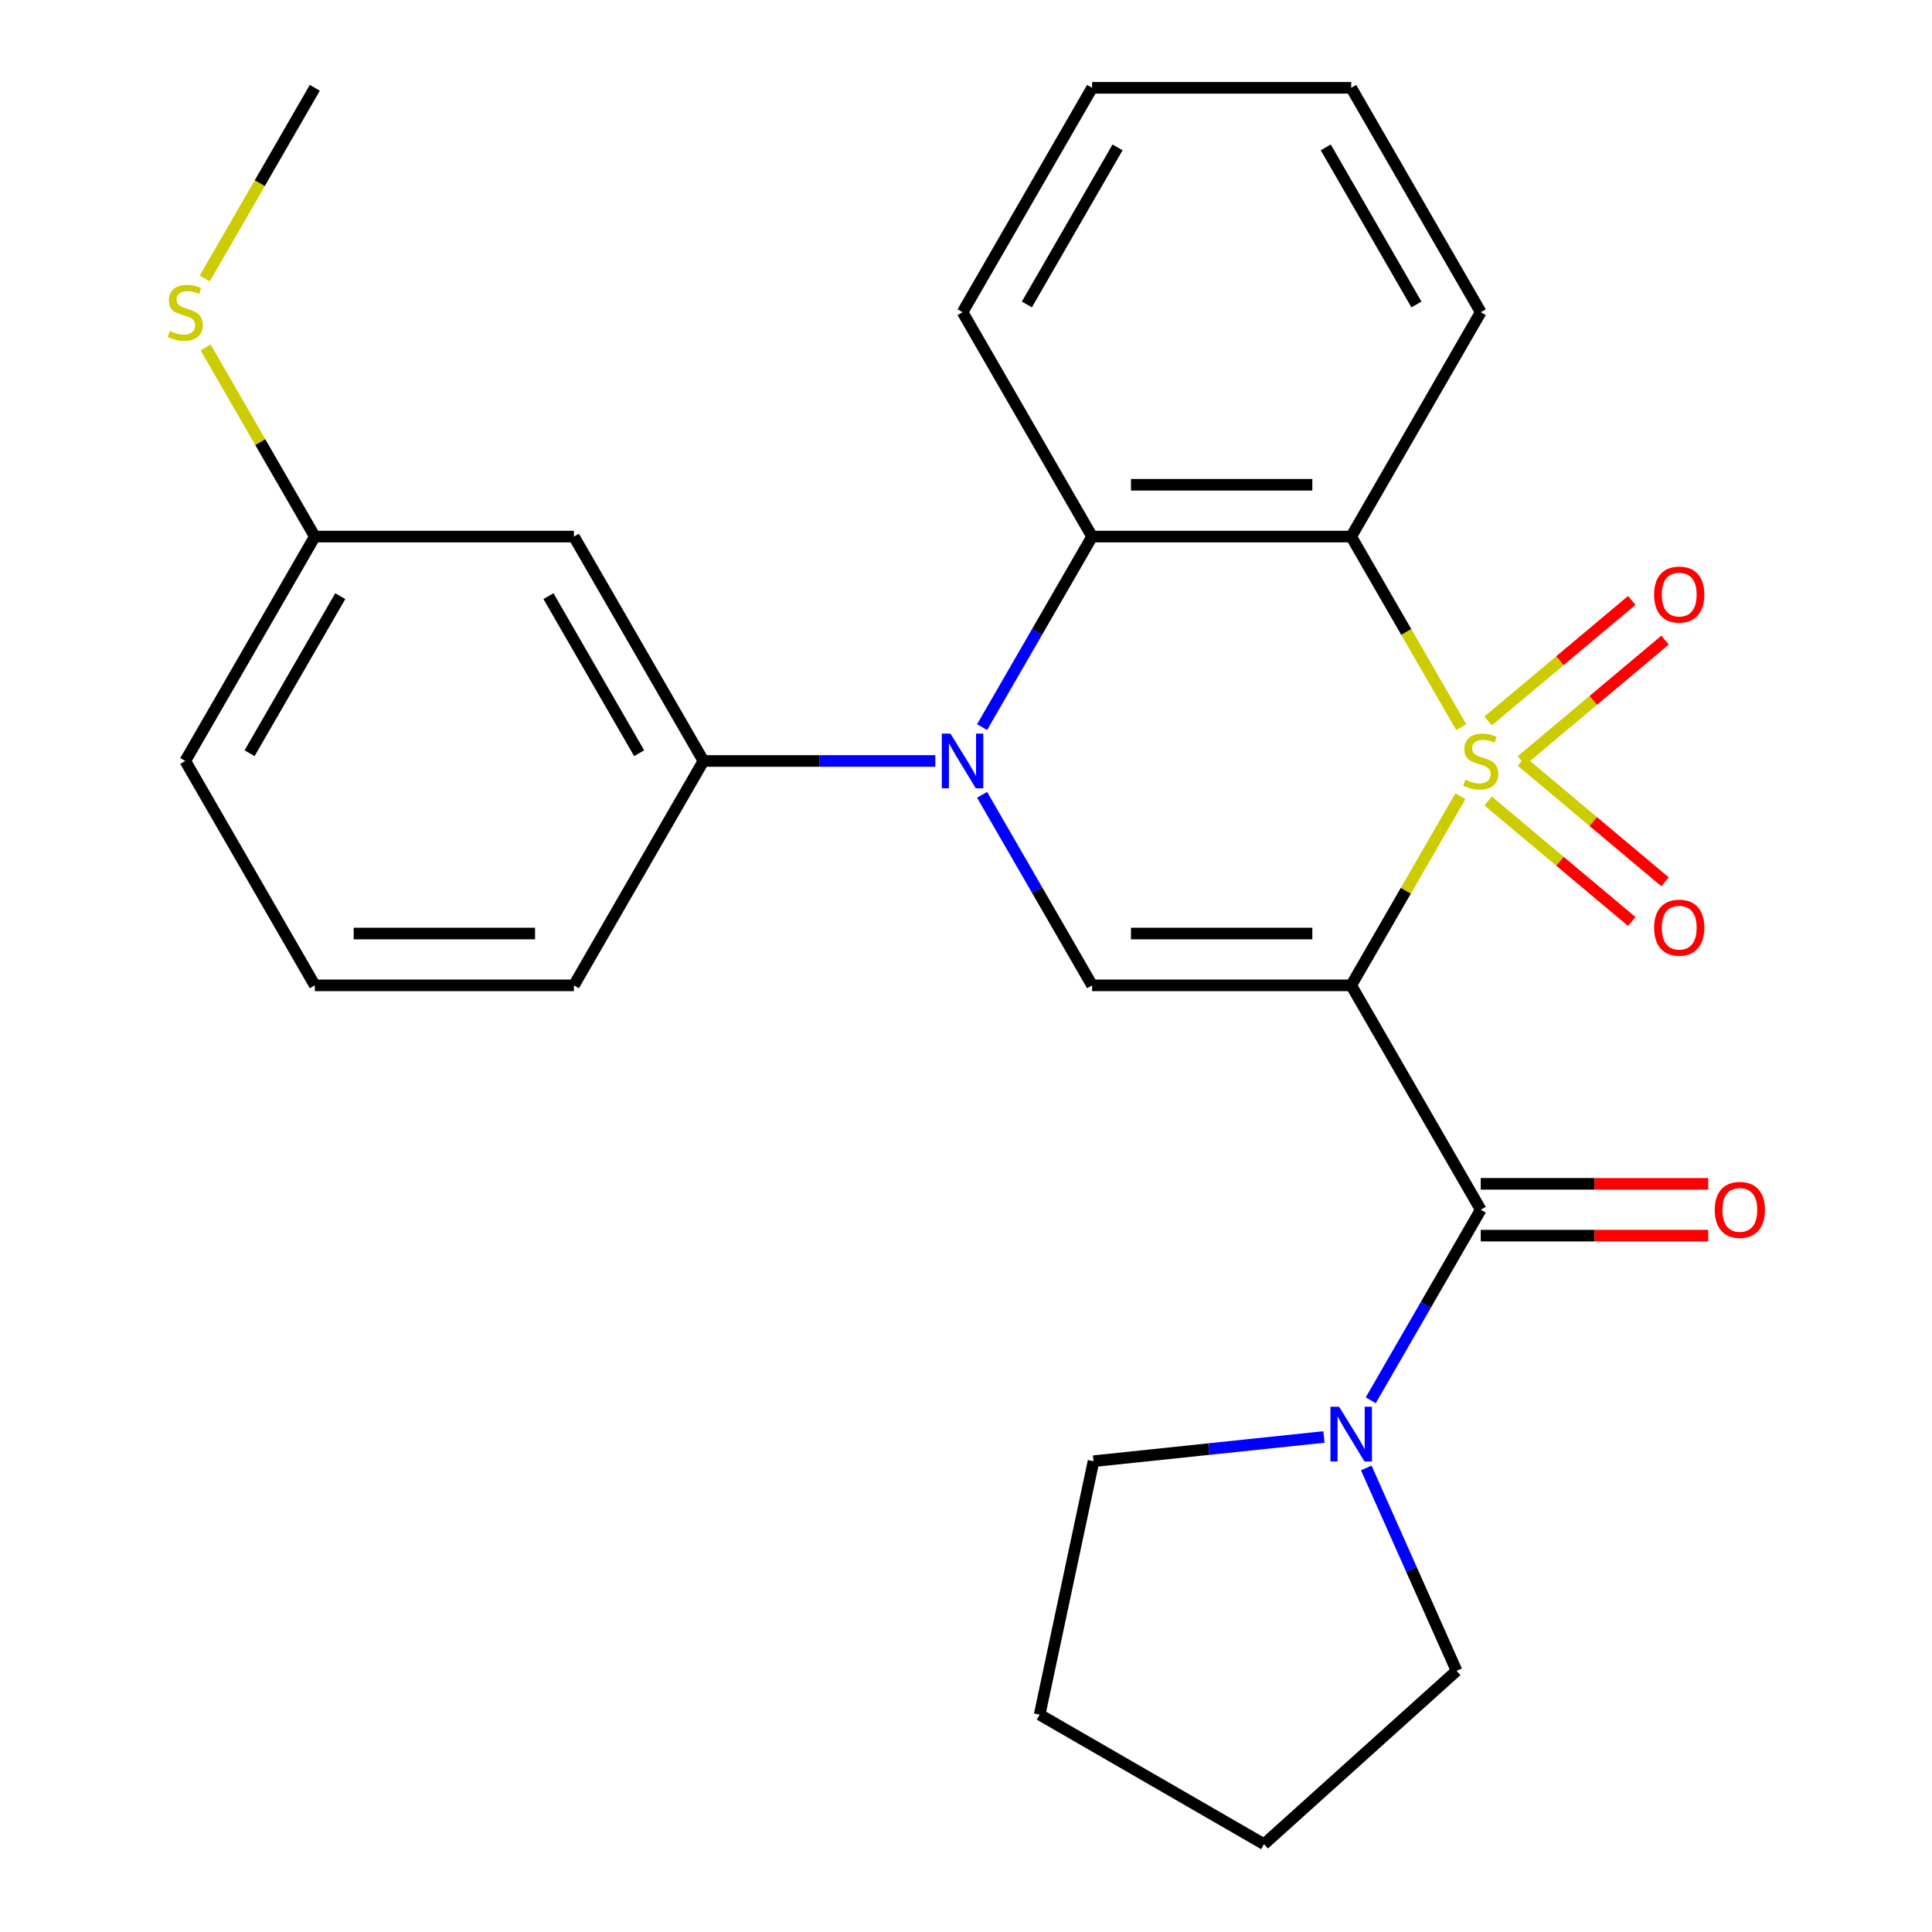 <?xml version='1.0' encoding='iso-8859-1'?>
<svg version='1.1' baseProfile='full'
              xmlns='http://www.w3.org/2000/svg'
                      xmlns:rdkit='http://www.rdkit.org/xml'
                      xmlns:xlink='http://www.w3.org/1999/xlink'
                  xml:space='preserve'
width='1000px' height='1000px' viewBox='0 0 1000 1000'>
<!-- END OF HEADER -->
<rect style='opacity:1.0;fill:#FFFFFF;stroke:none' width='1000' height='1000' x='0' y='0'> </rect>
<path class='bond-0' d='M 755.906,412.108 L 727.643,461.062' style='fill:none;fill-rule:evenodd;stroke:#CCCC00;stroke-width:6px;stroke-linecap:butt;stroke-linejoin:miter;stroke-opacity:1' />
<path class='bond-0' d='M 727.643,461.062 L 699.379,510.016' style='fill:none;fill-rule:evenodd;stroke:#000000;stroke-width:6px;stroke-linecap:butt;stroke-linejoin:miter;stroke-opacity:1' />
<path class='bond-1' d='M 756.345,376.403 L 727.862,327.069' style='fill:none;fill-rule:evenodd;stroke:#CCCC00;stroke-width:6px;stroke-linecap:butt;stroke-linejoin:miter;stroke-opacity:1' />
<path class='bond-1' d='M 727.862,327.069 L 699.379,277.735' style='fill:none;fill-rule:evenodd;stroke:#000000;stroke-width:6px;stroke-linecap:butt;stroke-linejoin:miter;stroke-opacity:1' />
<path class='bond-8' d='M 787.486,393.717 L 824.662,362.522' style='fill:none;fill-rule:evenodd;stroke:#CCCC00;stroke-width:6px;stroke-linecap:butt;stroke-linejoin:miter;stroke-opacity:1' />
<path class='bond-8' d='M 824.662,362.522 L 861.838,331.327' style='fill:none;fill-rule:evenodd;stroke:#FF0000;stroke-width:6px;stroke-linecap:butt;stroke-linejoin:miter;stroke-opacity:1' />
<path class='bond-8' d='M 770.245,373.17 L 807.422,341.976' style='fill:none;fill-rule:evenodd;stroke:#CCCC00;stroke-width:6px;stroke-linecap:butt;stroke-linejoin:miter;stroke-opacity:1' />
<path class='bond-8' d='M 807.422,341.976 L 844.598,310.781' style='fill:none;fill-rule:evenodd;stroke:#FF0000;stroke-width:6px;stroke-linecap:butt;stroke-linejoin:miter;stroke-opacity:1' />
<path class='bond-9' d='M 770.245,414.581 L 807.422,445.776' style='fill:none;fill-rule:evenodd;stroke:#CCCC00;stroke-width:6px;stroke-linecap:butt;stroke-linejoin:miter;stroke-opacity:1' />
<path class='bond-9' d='M 807.422,445.776 L 844.598,476.97' style='fill:none;fill-rule:evenodd;stroke:#FF0000;stroke-width:6px;stroke-linecap:butt;stroke-linejoin:miter;stroke-opacity:1' />
<path class='bond-9' d='M 787.486,394.035 L 824.662,425.229' style='fill:none;fill-rule:evenodd;stroke:#CCCC00;stroke-width:6px;stroke-linecap:butt;stroke-linejoin:miter;stroke-opacity:1' />
<path class='bond-9' d='M 824.662,425.229 L 861.838,456.424' style='fill:none;fill-rule:evenodd;stroke:#FF0000;stroke-width:6px;stroke-linecap:butt;stroke-linejoin:miter;stroke-opacity:1' />
<path class='bond-3' d='M 699.379,510.016 L 565.272,510.016' style='fill:none;fill-rule:evenodd;stroke:#000000;stroke-width:6px;stroke-linecap:butt;stroke-linejoin:miter;stroke-opacity:1' />
<path class='bond-3' d='M 679.263,483.195 L 585.388,483.195' style='fill:none;fill-rule:evenodd;stroke:#000000;stroke-width:6px;stroke-linecap:butt;stroke-linejoin:miter;stroke-opacity:1' />
<path class='bond-4' d='M 699.379,510.016 L 766.433,626.157' style='fill:none;fill-rule:evenodd;stroke:#000000;stroke-width:6px;stroke-linecap:butt;stroke-linejoin:miter;stroke-opacity:1' />
<path class='bond-5' d='M 699.379,277.735 L 565.272,277.735' style='fill:none;fill-rule:evenodd;stroke:#000000;stroke-width:6px;stroke-linecap:butt;stroke-linejoin:miter;stroke-opacity:1' />
<path class='bond-5' d='M 679.263,250.914 L 585.388,250.914' style='fill:none;fill-rule:evenodd;stroke:#000000;stroke-width:6px;stroke-linecap:butt;stroke-linejoin:miter;stroke-opacity:1' />
<path class='bond-13' d='M 699.379,277.735 L 766.433,161.595' style='fill:none;fill-rule:evenodd;stroke:#000000;stroke-width:6px;stroke-linecap:butt;stroke-linejoin:miter;stroke-opacity:1' />
<path class='bond-2' d='M 508.329,376.363 L 536.801,327.049' style='fill:none;fill-rule:evenodd;stroke:#0000FF;stroke-width:6px;stroke-linecap:butt;stroke-linejoin:miter;stroke-opacity:1' />
<path class='bond-2' d='M 536.801,327.049 L 565.272,277.735' style='fill:none;fill-rule:evenodd;stroke:#000000;stroke-width:6px;stroke-linecap:butt;stroke-linejoin:miter;stroke-opacity:1' />
<path class='bond-6' d='M 484.125,393.876 L 424.118,393.876' style='fill:none;fill-rule:evenodd;stroke:#0000FF;stroke-width:6px;stroke-linecap:butt;stroke-linejoin:miter;stroke-opacity:1' />
<path class='bond-6' d='M 424.118,393.876 L 364.111,393.876' style='fill:none;fill-rule:evenodd;stroke:#000000;stroke-width:6px;stroke-linecap:butt;stroke-linejoin:miter;stroke-opacity:1' />
<path class='bond-26' d='M 508.329,411.388 L 536.801,460.702' style='fill:none;fill-rule:evenodd;stroke:#0000FF;stroke-width:6px;stroke-linecap:butt;stroke-linejoin:miter;stroke-opacity:1' />
<path class='bond-26' d='M 536.801,460.702 L 565.272,510.016' style='fill:none;fill-rule:evenodd;stroke:#000000;stroke-width:6px;stroke-linecap:butt;stroke-linejoin:miter;stroke-opacity:1' />
<path class='bond-7' d='M 766.433,626.157 L 737.962,675.47' style='fill:none;fill-rule:evenodd;stroke:#000000;stroke-width:6px;stroke-linecap:butt;stroke-linejoin:miter;stroke-opacity:1' />
<path class='bond-7' d='M 737.962,675.47 L 709.49,724.784' style='fill:none;fill-rule:evenodd;stroke:#0000FF;stroke-width:6px;stroke-linecap:butt;stroke-linejoin:miter;stroke-opacity:1' />
<path class='bond-11' d='M 766.433,639.567 L 825.31,639.567' style='fill:none;fill-rule:evenodd;stroke:#000000;stroke-width:6px;stroke-linecap:butt;stroke-linejoin:miter;stroke-opacity:1' />
<path class='bond-11' d='M 825.31,639.567 L 884.188,639.567' style='fill:none;fill-rule:evenodd;stroke:#FF0000;stroke-width:6px;stroke-linecap:butt;stroke-linejoin:miter;stroke-opacity:1' />
<path class='bond-11' d='M 766.433,612.746 L 825.31,612.746' style='fill:none;fill-rule:evenodd;stroke:#000000;stroke-width:6px;stroke-linecap:butt;stroke-linejoin:miter;stroke-opacity:1' />
<path class='bond-11' d='M 825.31,612.746 L 884.188,612.746' style='fill:none;fill-rule:evenodd;stroke:#FF0000;stroke-width:6px;stroke-linecap:butt;stroke-linejoin:miter;stroke-opacity:1' />
<path class='bond-15' d='M 565.272,277.735 L 498.218,161.595' style='fill:none;fill-rule:evenodd;stroke:#000000;stroke-width:6px;stroke-linecap:butt;stroke-linejoin:miter;stroke-opacity:1' />
<path class='bond-10' d='M 364.111,393.876 L 297.057,277.735' style='fill:none;fill-rule:evenodd;stroke:#000000;stroke-width:6px;stroke-linecap:butt;stroke-linejoin:miter;stroke-opacity:1' />
<path class='bond-10' d='M 330.825,389.865 L 283.887,308.567' style='fill:none;fill-rule:evenodd;stroke:#000000;stroke-width:6px;stroke-linecap:butt;stroke-linejoin:miter;stroke-opacity:1' />
<path class='bond-18' d='M 364.111,393.876 L 297.057,510.016' style='fill:none;fill-rule:evenodd;stroke:#000000;stroke-width:6px;stroke-linecap:butt;stroke-linejoin:miter;stroke-opacity:1' />
<path class='bond-16' d='M 707.176,759.81 L 730.551,812.31' style='fill:none;fill-rule:evenodd;stroke:#0000FF;stroke-width:6px;stroke-linecap:butt;stroke-linejoin:miter;stroke-opacity:1' />
<path class='bond-16' d='M 730.551,812.31 L 753.926,864.81' style='fill:none;fill-rule:evenodd;stroke:#000000;stroke-width:6px;stroke-linecap:butt;stroke-linejoin:miter;stroke-opacity:1' />
<path class='bond-17' d='M 685.287,743.778 L 625.647,750.047' style='fill:none;fill-rule:evenodd;stroke:#0000FF;stroke-width:6px;stroke-linecap:butt;stroke-linejoin:miter;stroke-opacity:1' />
<path class='bond-17' d='M 625.647,750.047 L 566.007,756.315' style='fill:none;fill-rule:evenodd;stroke:#000000;stroke-width:6px;stroke-linecap:butt;stroke-linejoin:miter;stroke-opacity:1' />
<path class='bond-12' d='M 297.057,277.735 L 162.95,277.735' style='fill:none;fill-rule:evenodd;stroke:#000000;stroke-width:6px;stroke-linecap:butt;stroke-linejoin:miter;stroke-opacity:1' />
<path class='bond-14' d='M 162.95,277.735 L 134.686,228.781' style='fill:none;fill-rule:evenodd;stroke:#000000;stroke-width:6px;stroke-linecap:butt;stroke-linejoin:miter;stroke-opacity:1' />
<path class='bond-14' d='M 134.686,228.781 L 106.423,179.828' style='fill:none;fill-rule:evenodd;stroke:#CCCC00;stroke-width:6px;stroke-linecap:butt;stroke-linejoin:miter;stroke-opacity:1' />
<path class='bond-29' d='M 162.95,277.735 L 95.896,393.876' style='fill:none;fill-rule:evenodd;stroke:#000000;stroke-width:6px;stroke-linecap:butt;stroke-linejoin:miter;stroke-opacity:1' />
<path class='bond-29' d='M 176.12,308.567 L 129.182,389.865' style='fill:none;fill-rule:evenodd;stroke:#000000;stroke-width:6px;stroke-linecap:butt;stroke-linejoin:miter;stroke-opacity:1' />
<path class='bond-22' d='M 766.433,161.595 L 699.379,45.455' style='fill:none;fill-rule:evenodd;stroke:#000000;stroke-width:6px;stroke-linecap:butt;stroke-linejoin:miter;stroke-opacity:1' />
<path class='bond-22' d='M 733.147,157.585 L 686.209,76.286' style='fill:none;fill-rule:evenodd;stroke:#000000;stroke-width:6px;stroke-linecap:butt;stroke-linejoin:miter;stroke-opacity:1' />
<path class='bond-21' d='M 105.984,144.122 L 134.467,94.788' style='fill:none;fill-rule:evenodd;stroke:#CCCC00;stroke-width:6px;stroke-linecap:butt;stroke-linejoin:miter;stroke-opacity:1' />
<path class='bond-21' d='M 134.467,94.788 L 162.95,45.455' style='fill:none;fill-rule:evenodd;stroke:#000000;stroke-width:6px;stroke-linecap:butt;stroke-linejoin:miter;stroke-opacity:1' />
<path class='bond-27' d='M 498.218,161.595 L 565.272,45.455' style='fill:none;fill-rule:evenodd;stroke:#000000;stroke-width:6px;stroke-linecap:butt;stroke-linejoin:miter;stroke-opacity:1' />
<path class='bond-27' d='M 531.504,157.585 L 578.442,76.286' style='fill:none;fill-rule:evenodd;stroke:#000000;stroke-width:6px;stroke-linecap:butt;stroke-linejoin:miter;stroke-opacity:1' />
<path class='bond-24' d='M 753.926,864.81 L 654.264,954.545' style='fill:none;fill-rule:evenodd;stroke:#000000;stroke-width:6px;stroke-linecap:butt;stroke-linejoin:miter;stroke-opacity:1' />
<path class='bond-25' d='M 566.007,756.315 L 538.124,887.492' style='fill:none;fill-rule:evenodd;stroke:#000000;stroke-width:6px;stroke-linecap:butt;stroke-linejoin:miter;stroke-opacity:1' />
<path class='bond-19' d='M 297.057,510.016 L 162.95,510.016' style='fill:none;fill-rule:evenodd;stroke:#000000;stroke-width:6px;stroke-linecap:butt;stroke-linejoin:miter;stroke-opacity:1' />
<path class='bond-19' d='M 276.941,483.195 L 183.066,483.195' style='fill:none;fill-rule:evenodd;stroke:#000000;stroke-width:6px;stroke-linecap:butt;stroke-linejoin:miter;stroke-opacity:1' />
<path class='bond-20' d='M 162.95,510.016 L 95.896,393.876' style='fill:none;fill-rule:evenodd;stroke:#000000;stroke-width:6px;stroke-linecap:butt;stroke-linejoin:miter;stroke-opacity:1' />
<path class='bond-23' d='M 699.379,45.455 L 565.272,45.455' style='fill:none;fill-rule:evenodd;stroke:#000000;stroke-width:6px;stroke-linecap:butt;stroke-linejoin:miter;stroke-opacity:1' />
<path class='bond-28' d='M 654.264,954.545 L 538.124,887.492' style='fill:none;fill-rule:evenodd;stroke:#000000;stroke-width:6px;stroke-linecap:butt;stroke-linejoin:miter;stroke-opacity:1' />
<path  class='atom-0' d='M 758.433 403.596
Q 758.753 403.716, 760.073 404.276
Q 761.393 404.836, 762.833 405.196
Q 764.313 405.516, 765.753 405.516
Q 768.433 405.516, 769.993 404.236
Q 771.553 402.916, 771.553 400.636
Q 771.553 399.076, 770.753 398.116
Q 769.993 397.156, 768.793 396.636
Q 767.593 396.116, 765.593 395.516
Q 763.073 394.756, 761.553 394.036
Q 760.073 393.316, 758.993 391.796
Q 757.953 390.276, 757.953 387.716
Q 757.953 384.156, 760.353 381.956
Q 762.793 379.756, 767.593 379.756
Q 770.873 379.756, 774.593 381.316
L 773.673 384.396
Q 770.273 382.996, 767.713 382.996
Q 764.953 382.996, 763.433 384.156
Q 761.913 385.276, 761.953 387.236
Q 761.953 388.756, 762.713 389.676
Q 763.513 390.596, 764.633 391.116
Q 765.793 391.636, 767.713 392.236
Q 770.273 393.036, 771.793 393.836
Q 773.313 394.636, 774.393 396.276
Q 775.513 397.876, 775.513 400.636
Q 775.513 404.556, 772.873 406.676
Q 770.273 408.756, 765.913 408.756
Q 763.393 408.756, 761.473 408.196
Q 759.593 407.676, 757.353 406.756
L 758.433 403.596
' fill='#CCCC00'/>
<path  class='atom-3' d='M 491.958 379.716
L 501.238 394.716
Q 502.158 396.196, 503.638 398.876
Q 505.118 401.556, 505.198 401.716
L 505.198 379.716
L 508.958 379.716
L 508.958 408.036
L 505.078 408.036
L 495.118 391.636
Q 493.958 389.716, 492.718 387.516
Q 491.518 385.316, 491.158 384.636
L 491.158 408.036
L 487.478 408.036
L 487.478 379.716
L 491.958 379.716
' fill='#0000FF'/>
<path  class='atom-8' d='M 693.119 728.137
L 702.399 743.137
Q 703.319 744.617, 704.799 747.297
Q 706.279 749.977, 706.359 750.137
L 706.359 728.137
L 710.119 728.137
L 710.119 756.457
L 706.239 756.457
L 696.279 740.057
Q 695.119 738.137, 693.879 735.937
Q 692.679 733.737, 692.319 733.057
L 692.319 756.457
L 688.639 756.457
L 688.639 728.137
L 693.119 728.137
' fill='#0000FF'/>
<path  class='atom-9' d='M 856.165 307.753
Q 856.165 300.953, 859.525 297.153
Q 862.885 293.353, 869.165 293.353
Q 875.445 293.353, 878.805 297.153
Q 882.165 300.953, 882.165 307.753
Q 882.165 314.633, 878.765 318.553
Q 875.365 322.433, 869.165 322.433
Q 862.925 322.433, 859.525 318.553
Q 856.165 314.673, 856.165 307.753
M 869.165 319.233
Q 873.485 319.233, 875.805 316.353
Q 878.165 313.433, 878.165 307.753
Q 878.165 302.193, 875.805 299.393
Q 873.485 296.553, 869.165 296.553
Q 864.845 296.553, 862.485 299.353
Q 860.165 302.153, 860.165 307.753
Q 860.165 313.473, 862.485 316.353
Q 864.845 319.233, 869.165 319.233
' fill='#FF0000'/>
<path  class='atom-10' d='M 856.165 480.158
Q 856.165 473.358, 859.525 469.558
Q 862.885 465.758, 869.165 465.758
Q 875.445 465.758, 878.805 469.558
Q 882.165 473.358, 882.165 480.158
Q 882.165 487.038, 878.765 490.958
Q 875.365 494.838, 869.165 494.838
Q 862.925 494.838, 859.525 490.958
Q 856.165 487.078, 856.165 480.158
M 869.165 491.638
Q 873.485 491.638, 875.805 488.758
Q 878.165 485.838, 878.165 480.158
Q 878.165 474.598, 875.805 471.798
Q 873.485 468.958, 869.165 468.958
Q 864.845 468.958, 862.485 471.758
Q 860.165 474.558, 860.165 480.158
Q 860.165 485.878, 862.485 488.758
Q 864.845 491.638, 869.165 491.638
' fill='#FF0000'/>
<path  class='atom-12' d='M 887.54 626.237
Q 887.54 619.437, 890.9 615.637
Q 894.26 611.837, 900.54 611.837
Q 906.82 611.837, 910.18 615.637
Q 913.54 619.437, 913.54 626.237
Q 913.54 633.117, 910.14 637.037
Q 906.74 640.917, 900.54 640.917
Q 894.3 640.917, 890.9 637.037
Q 887.54 633.157, 887.54 626.237
M 900.54 637.717
Q 904.86 637.717, 907.18 634.837
Q 909.54 631.917, 909.54 626.237
Q 909.54 620.677, 907.18 617.877
Q 904.86 615.037, 900.54 615.037
Q 896.22 615.037, 893.86 617.837
Q 891.54 620.637, 891.54 626.237
Q 891.54 631.957, 893.86 634.837
Q 896.22 637.717, 900.54 637.717
' fill='#FF0000'/>
<path  class='atom-15' d='M 87.896 171.315
Q 88.216 171.435, 89.536 171.995
Q 90.856 172.555, 92.296 172.915
Q 93.776 173.235, 95.216 173.235
Q 97.896 173.235, 99.456 171.955
Q 101.016 170.635, 101.016 168.355
Q 101.016 166.795, 100.216 165.835
Q 99.456 164.875, 98.256 164.355
Q 97.056 163.835, 95.056 163.235
Q 92.536 162.475, 91.016 161.755
Q 89.536 161.035, 88.456 159.515
Q 87.416 157.995, 87.416 155.435
Q 87.416 151.875, 89.816 149.675
Q 92.256 147.475, 97.056 147.475
Q 100.336 147.475, 104.056 149.035
L 103.136 152.115
Q 99.736 150.715, 97.176 150.715
Q 94.416 150.715, 92.896 151.875
Q 91.376 152.995, 91.416 154.955
Q 91.416 156.475, 92.176 157.395
Q 92.976 158.315, 94.096 158.835
Q 95.256 159.355, 97.176 159.955
Q 99.736 160.755, 101.256 161.555
Q 102.776 162.355, 103.856 163.995
Q 104.976 165.595, 104.976 168.355
Q 104.976 172.275, 102.336 174.395
Q 99.736 176.475, 95.376 176.475
Q 92.856 176.475, 90.936 175.915
Q 89.056 175.395, 86.816 174.475
L 87.896 171.315
' fill='#CCCC00'/>
</svg>
